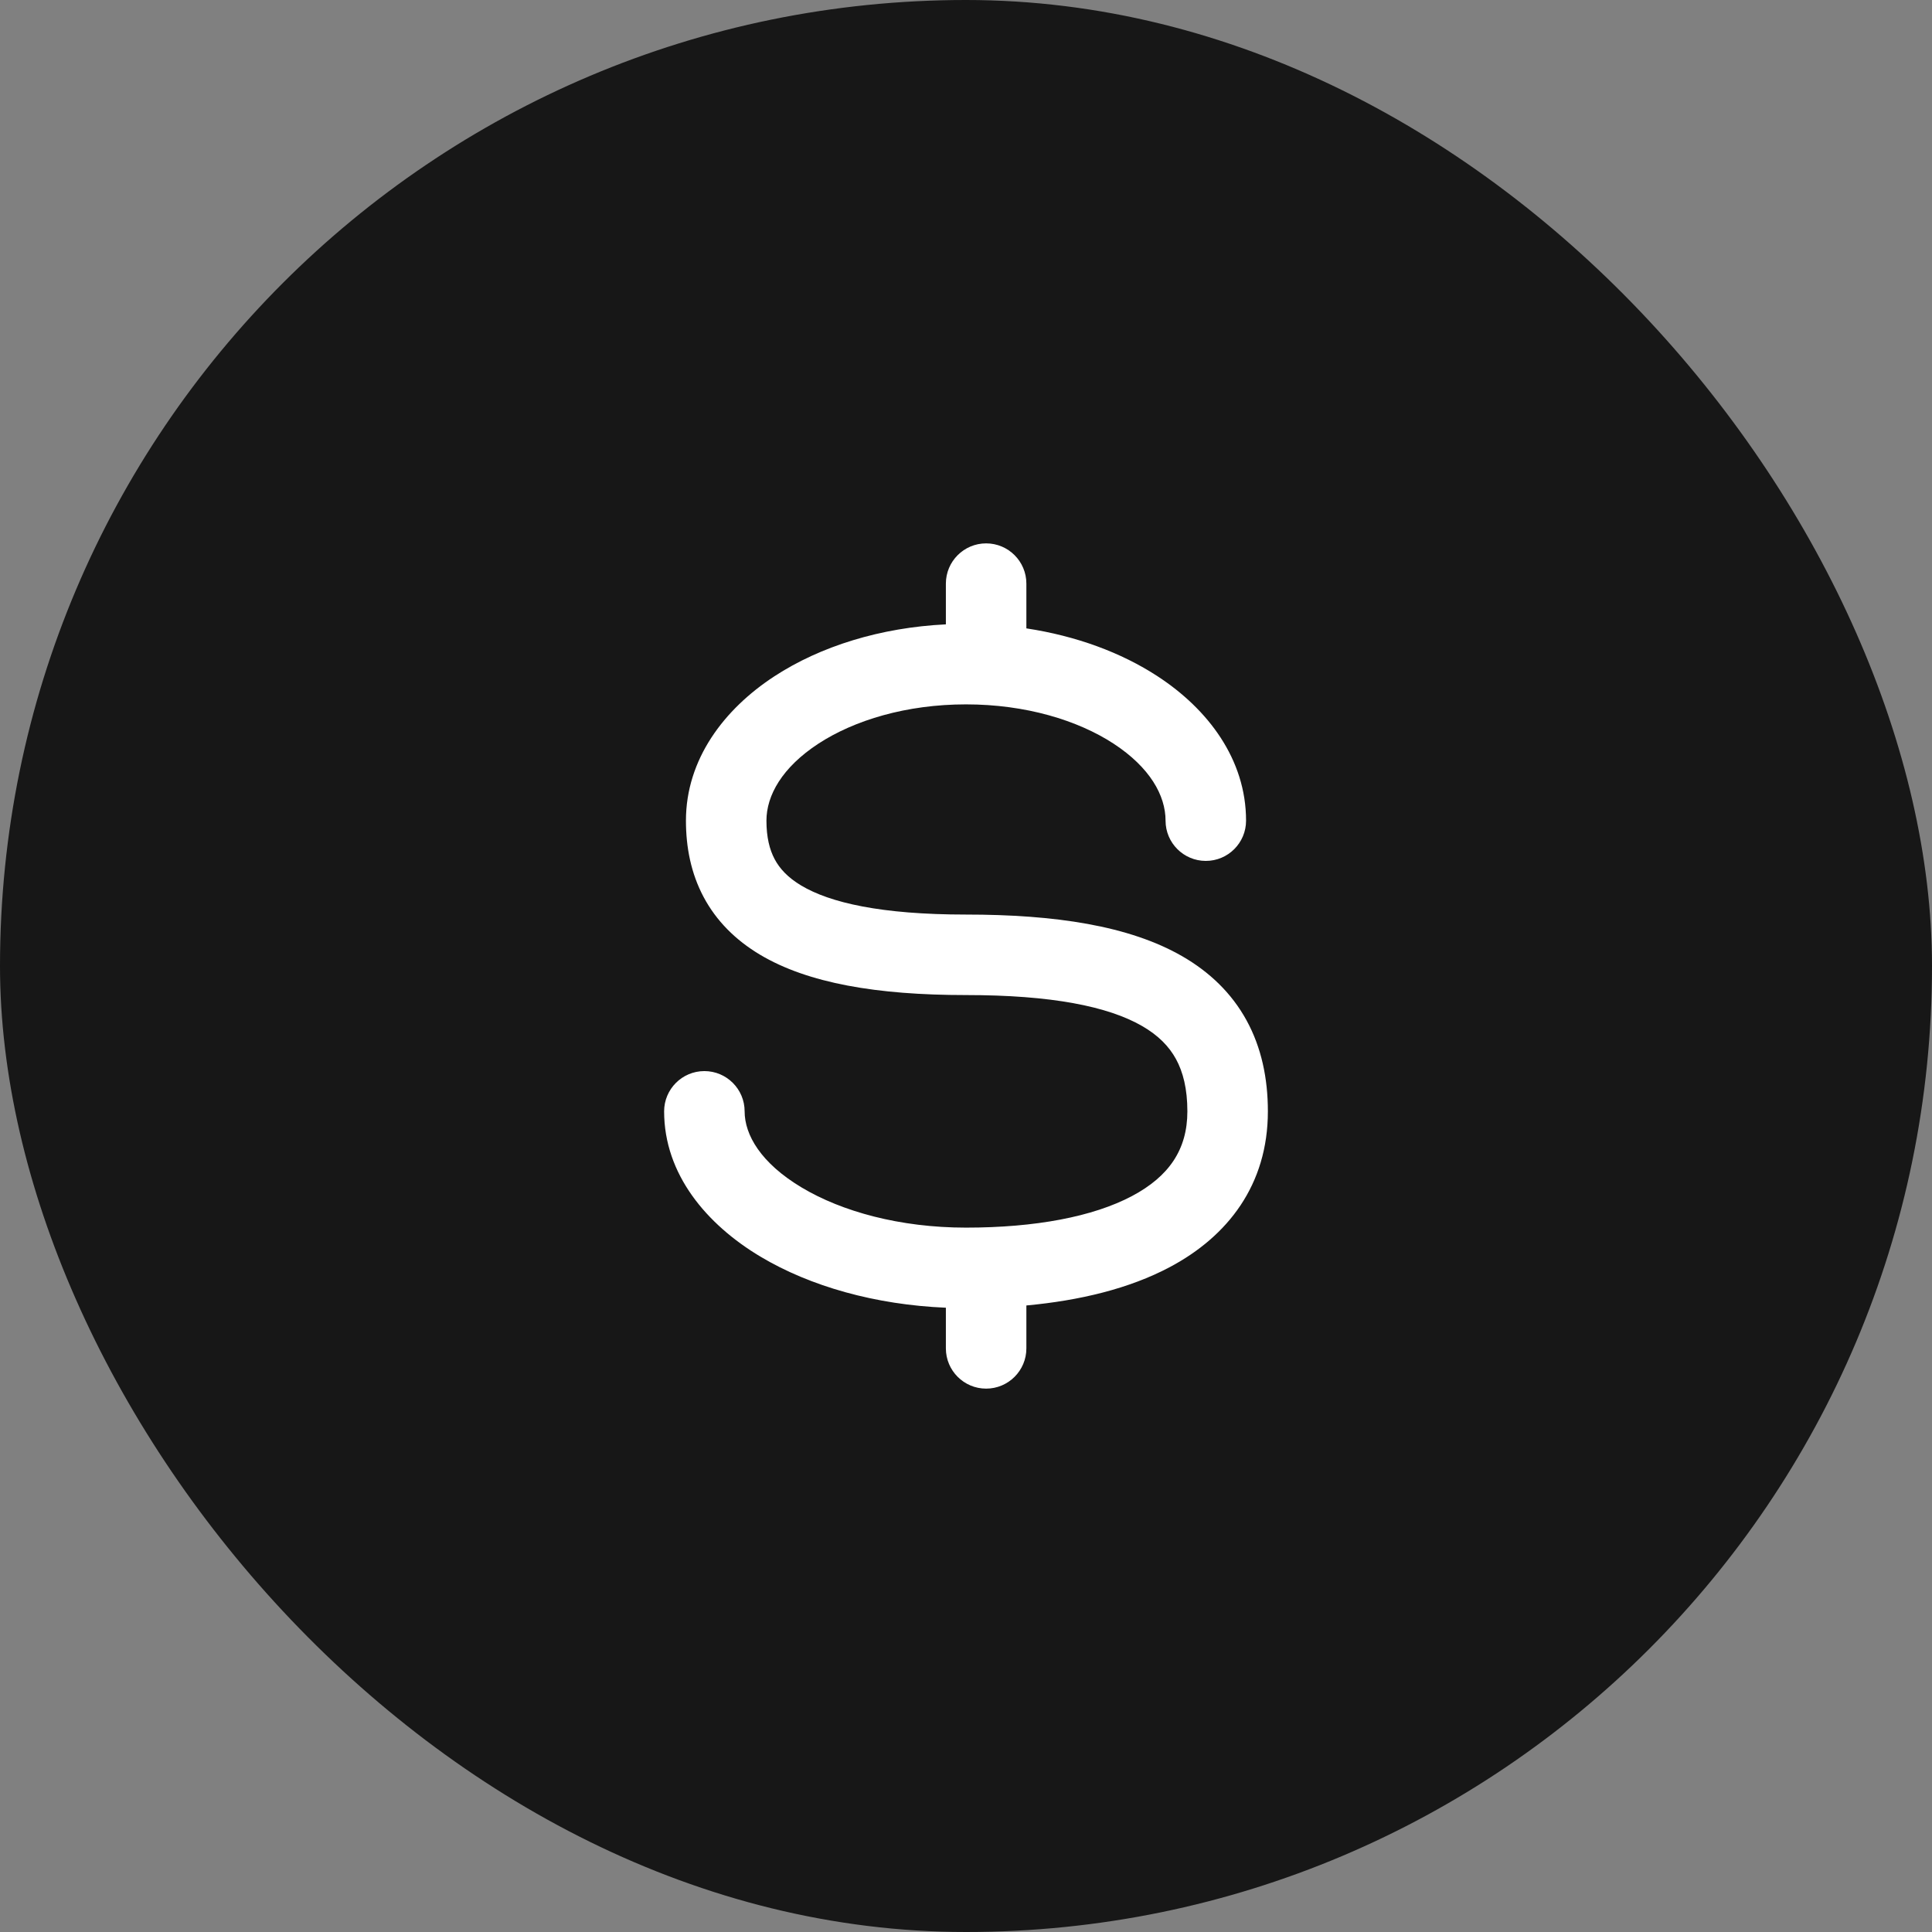 <svg width="48" height="48" viewBox="0 0 48 48" fill="none" xmlns="http://www.w3.org/2000/svg">
<rect x="0" y="0" width="48" height="48" fill="#808080" stroke="none"/>
<rect width="48" height="48" rx="24" fill="#171717"/>
<path fill-rule="evenodd" clip-rule="evenodd" d="M24.5 13.5C25.052 13.5 25.5 13.948 25.5 14.5V15.612C26.731 15.798 27.854 16.21 28.76 16.802C30.014 17.62 30.958 18.867 30.958 20.389C30.958 20.941 30.511 21.389 29.958 21.389C29.406 21.389 28.958 20.941 28.958 20.389C28.958 19.763 28.569 19.066 27.667 18.476C26.773 17.893 25.48 17.5 24 17.5C22.52 17.5 21.227 17.893 20.333 18.476C19.431 19.066 19.042 19.763 19.042 20.389C19.042 20.799 19.119 21.107 19.246 21.346C19.37 21.579 19.572 21.802 19.908 22.002C20.619 22.426 21.885 22.722 24 22.722C26.212 22.722 28.056 22.998 29.375 23.759C30.054 24.151 30.601 24.676 30.971 25.352C31.338 26.023 31.5 26.786 31.5 27.611C31.5 29.438 30.503 30.716 29.065 31.48C28.058 32.016 26.822 32.312 25.5 32.434V33.5C25.5 34.052 25.052 34.5 24.5 34.5C23.948 34.5 23.5 34.052 23.5 33.5V32.49C21.747 32.416 20.13 31.96 18.89 31.219C17.555 30.42 16.5 29.176 16.5 27.611C16.5 27.059 16.948 26.611 17.5 26.611C18.052 26.611 18.5 27.059 18.5 27.611C18.5 28.194 18.901 28.895 19.917 29.503C20.913 30.099 22.355 30.5 24 30.5C25.718 30.5 27.156 30.23 28.127 29.714C29.041 29.228 29.5 28.562 29.5 27.611C29.5 27.047 29.391 26.63 29.217 26.312C29.045 25.998 28.779 25.724 28.375 25.491C27.527 25.002 26.122 24.722 24 24.722C21.781 24.722 20.069 24.426 18.884 23.72C18.272 23.355 17.796 22.878 17.481 22.286C17.168 21.698 17.042 21.052 17.042 20.389C17.042 18.867 17.986 17.62 19.24 16.802C20.386 16.054 21.88 15.591 23.5 15.512V14.5C23.5 13.948 23.948 13.5 24.5 13.5Z" fill="white"/>
</svg>
